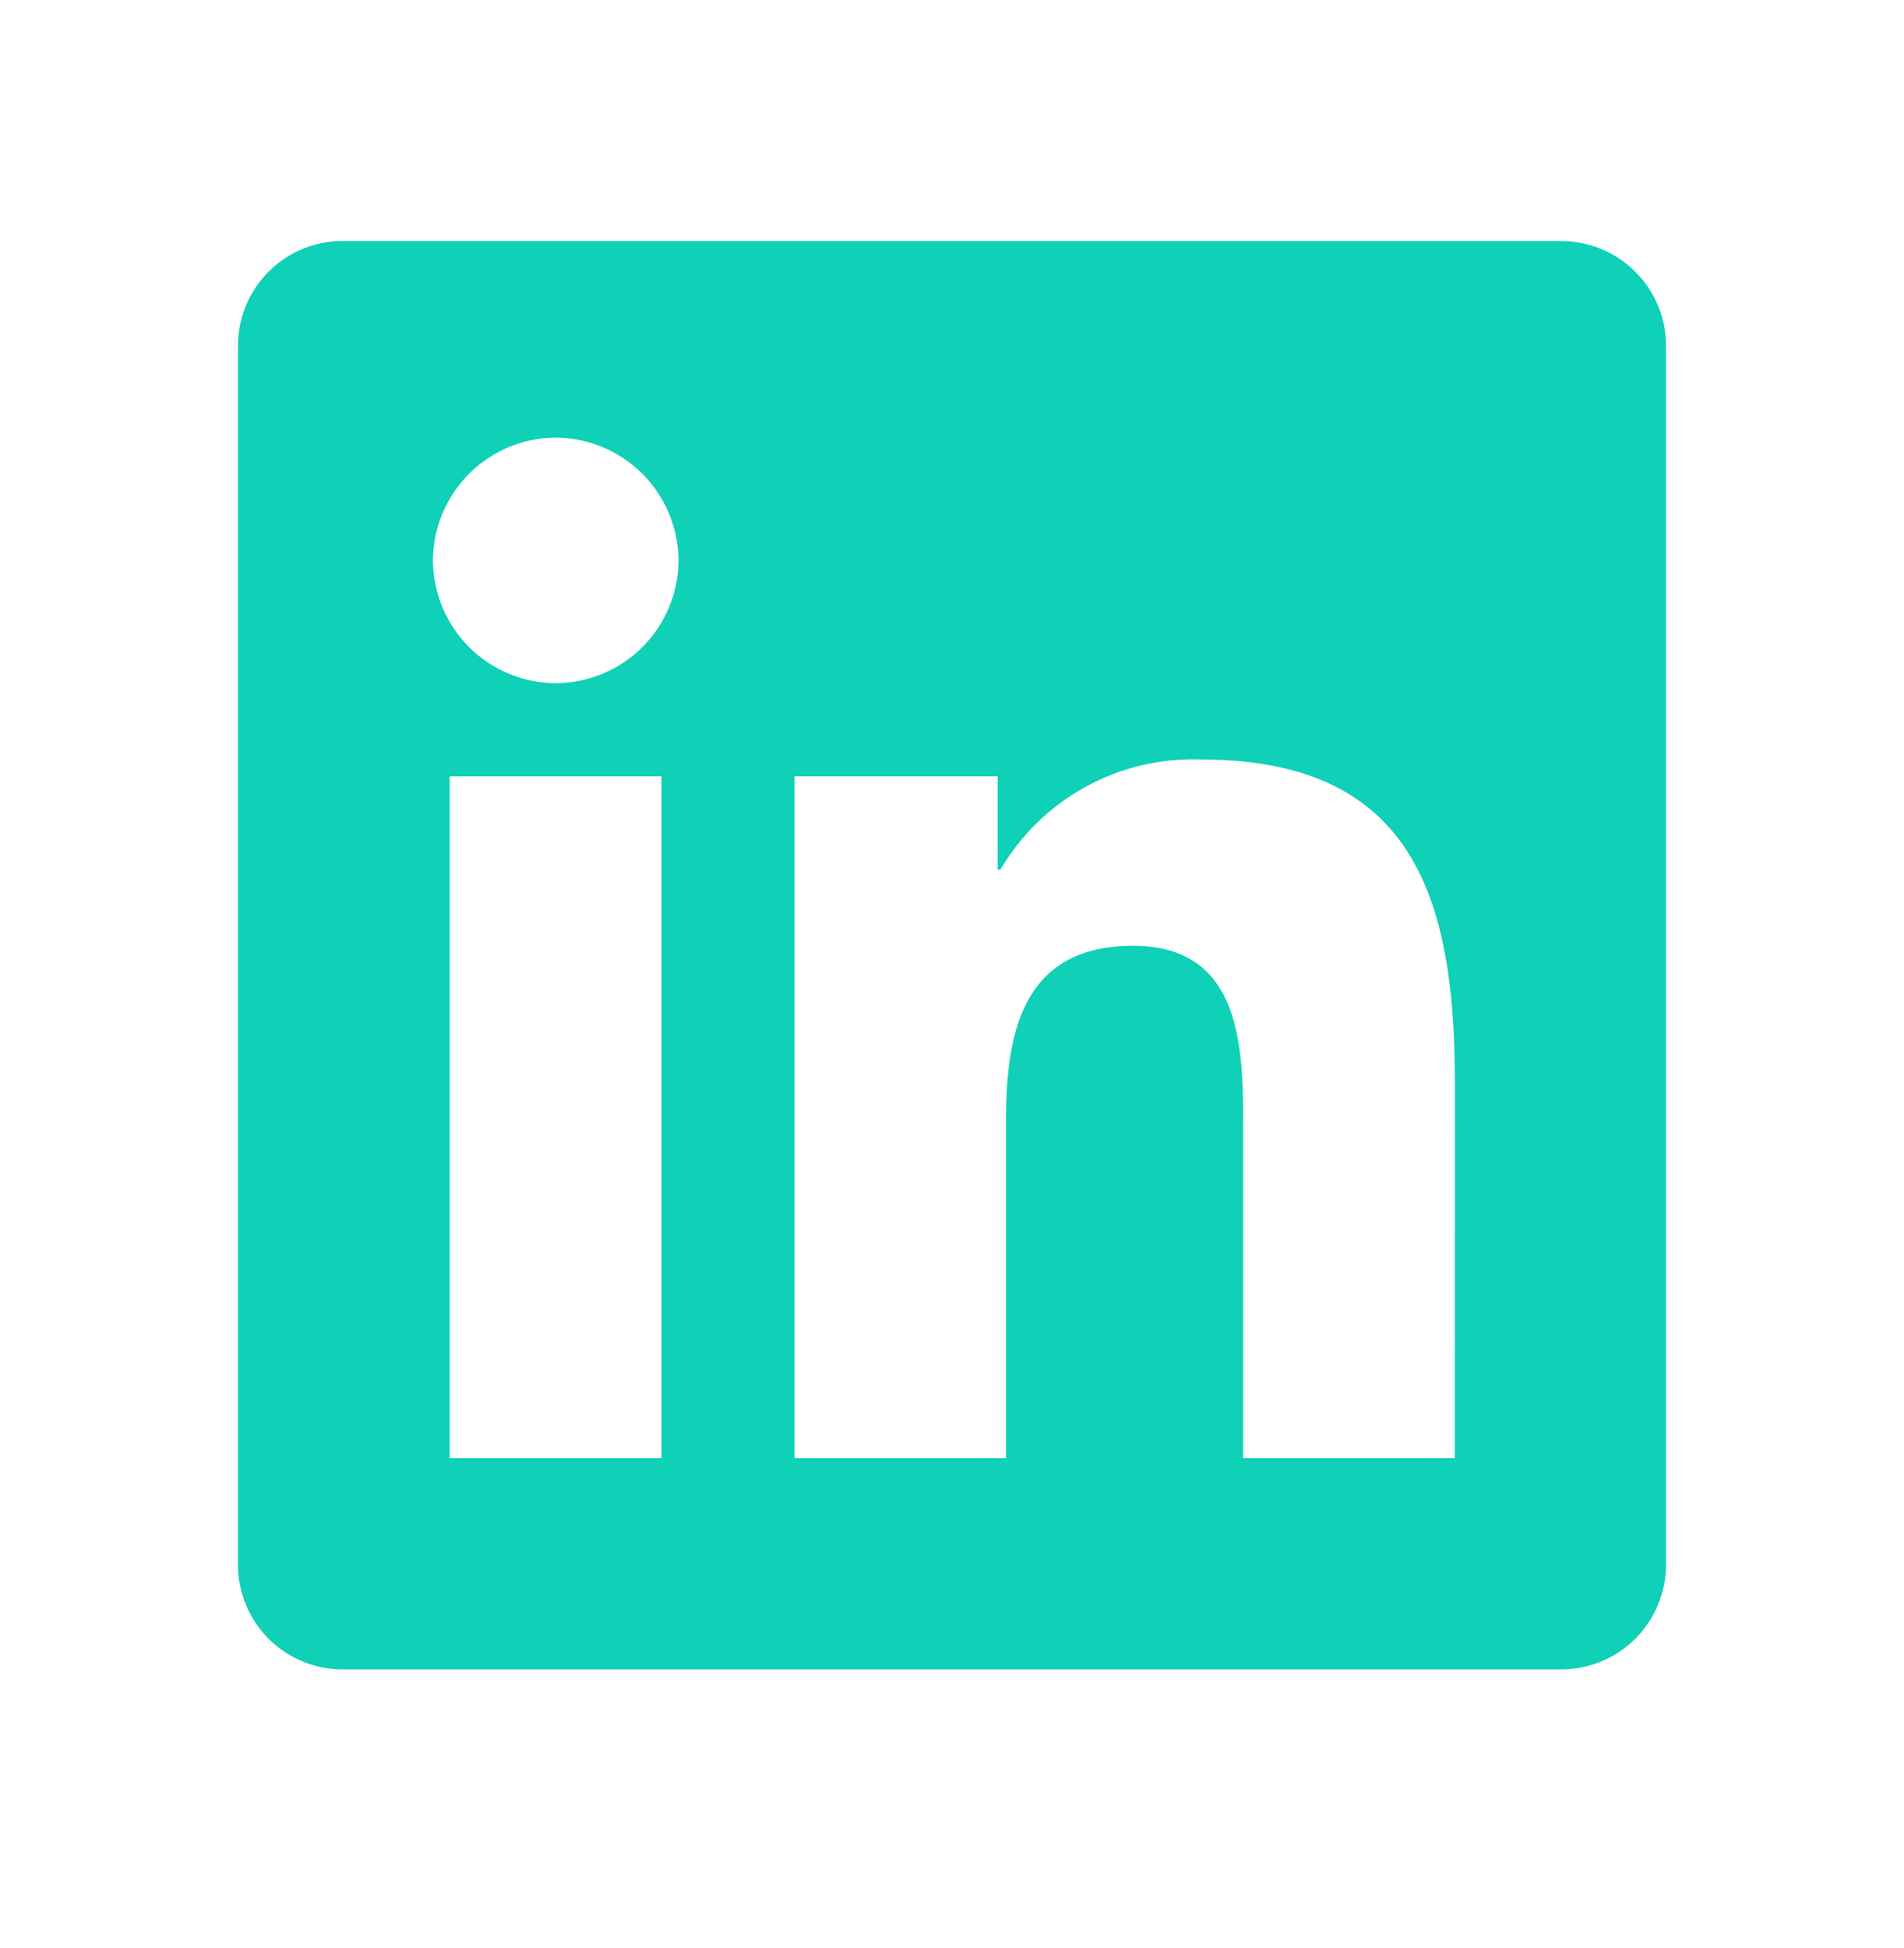 <svg width="44" height="45" fill="none" xmlns="http://www.w3.org/2000/svg">
  <path d="M33.619 33.686h-4.89v-7.659c0-1.826-.033-4.177-2.543-4.177-2.547 0-2.938 1.991-2.938 4.043v7.793H18.36v-15.75h4.694v2.154h.066a5.156 5.156 0 0 1 4.631-2.544c4.956 0 5.871 3.26 5.871 7.502l-.002 8.635v.003ZM12.843 15.784a2.852 2.852 0 0 1-2.838-2.836 2.852 2.852 0 0 1 2.837-2.838 2.854 2.854 0 0 1 2.838 2.838 2.85 2.85 0 0 1-2.838 2.836Zm2.444 17.902h-4.895v-15.75h4.895v15.75ZM36.052 5.567H7.935A2.42 2.42 0 0 0 5.5 7.95v28.237a2.42 2.42 0 0 0 2.434 2.381h28.121a2.425 2.425 0 0 0 2.445-2.381V7.946a2.42 2.42 0 0 0-2.445-2.376l-.002-.003Z" fill="#0ED1B7"/>
</svg>
